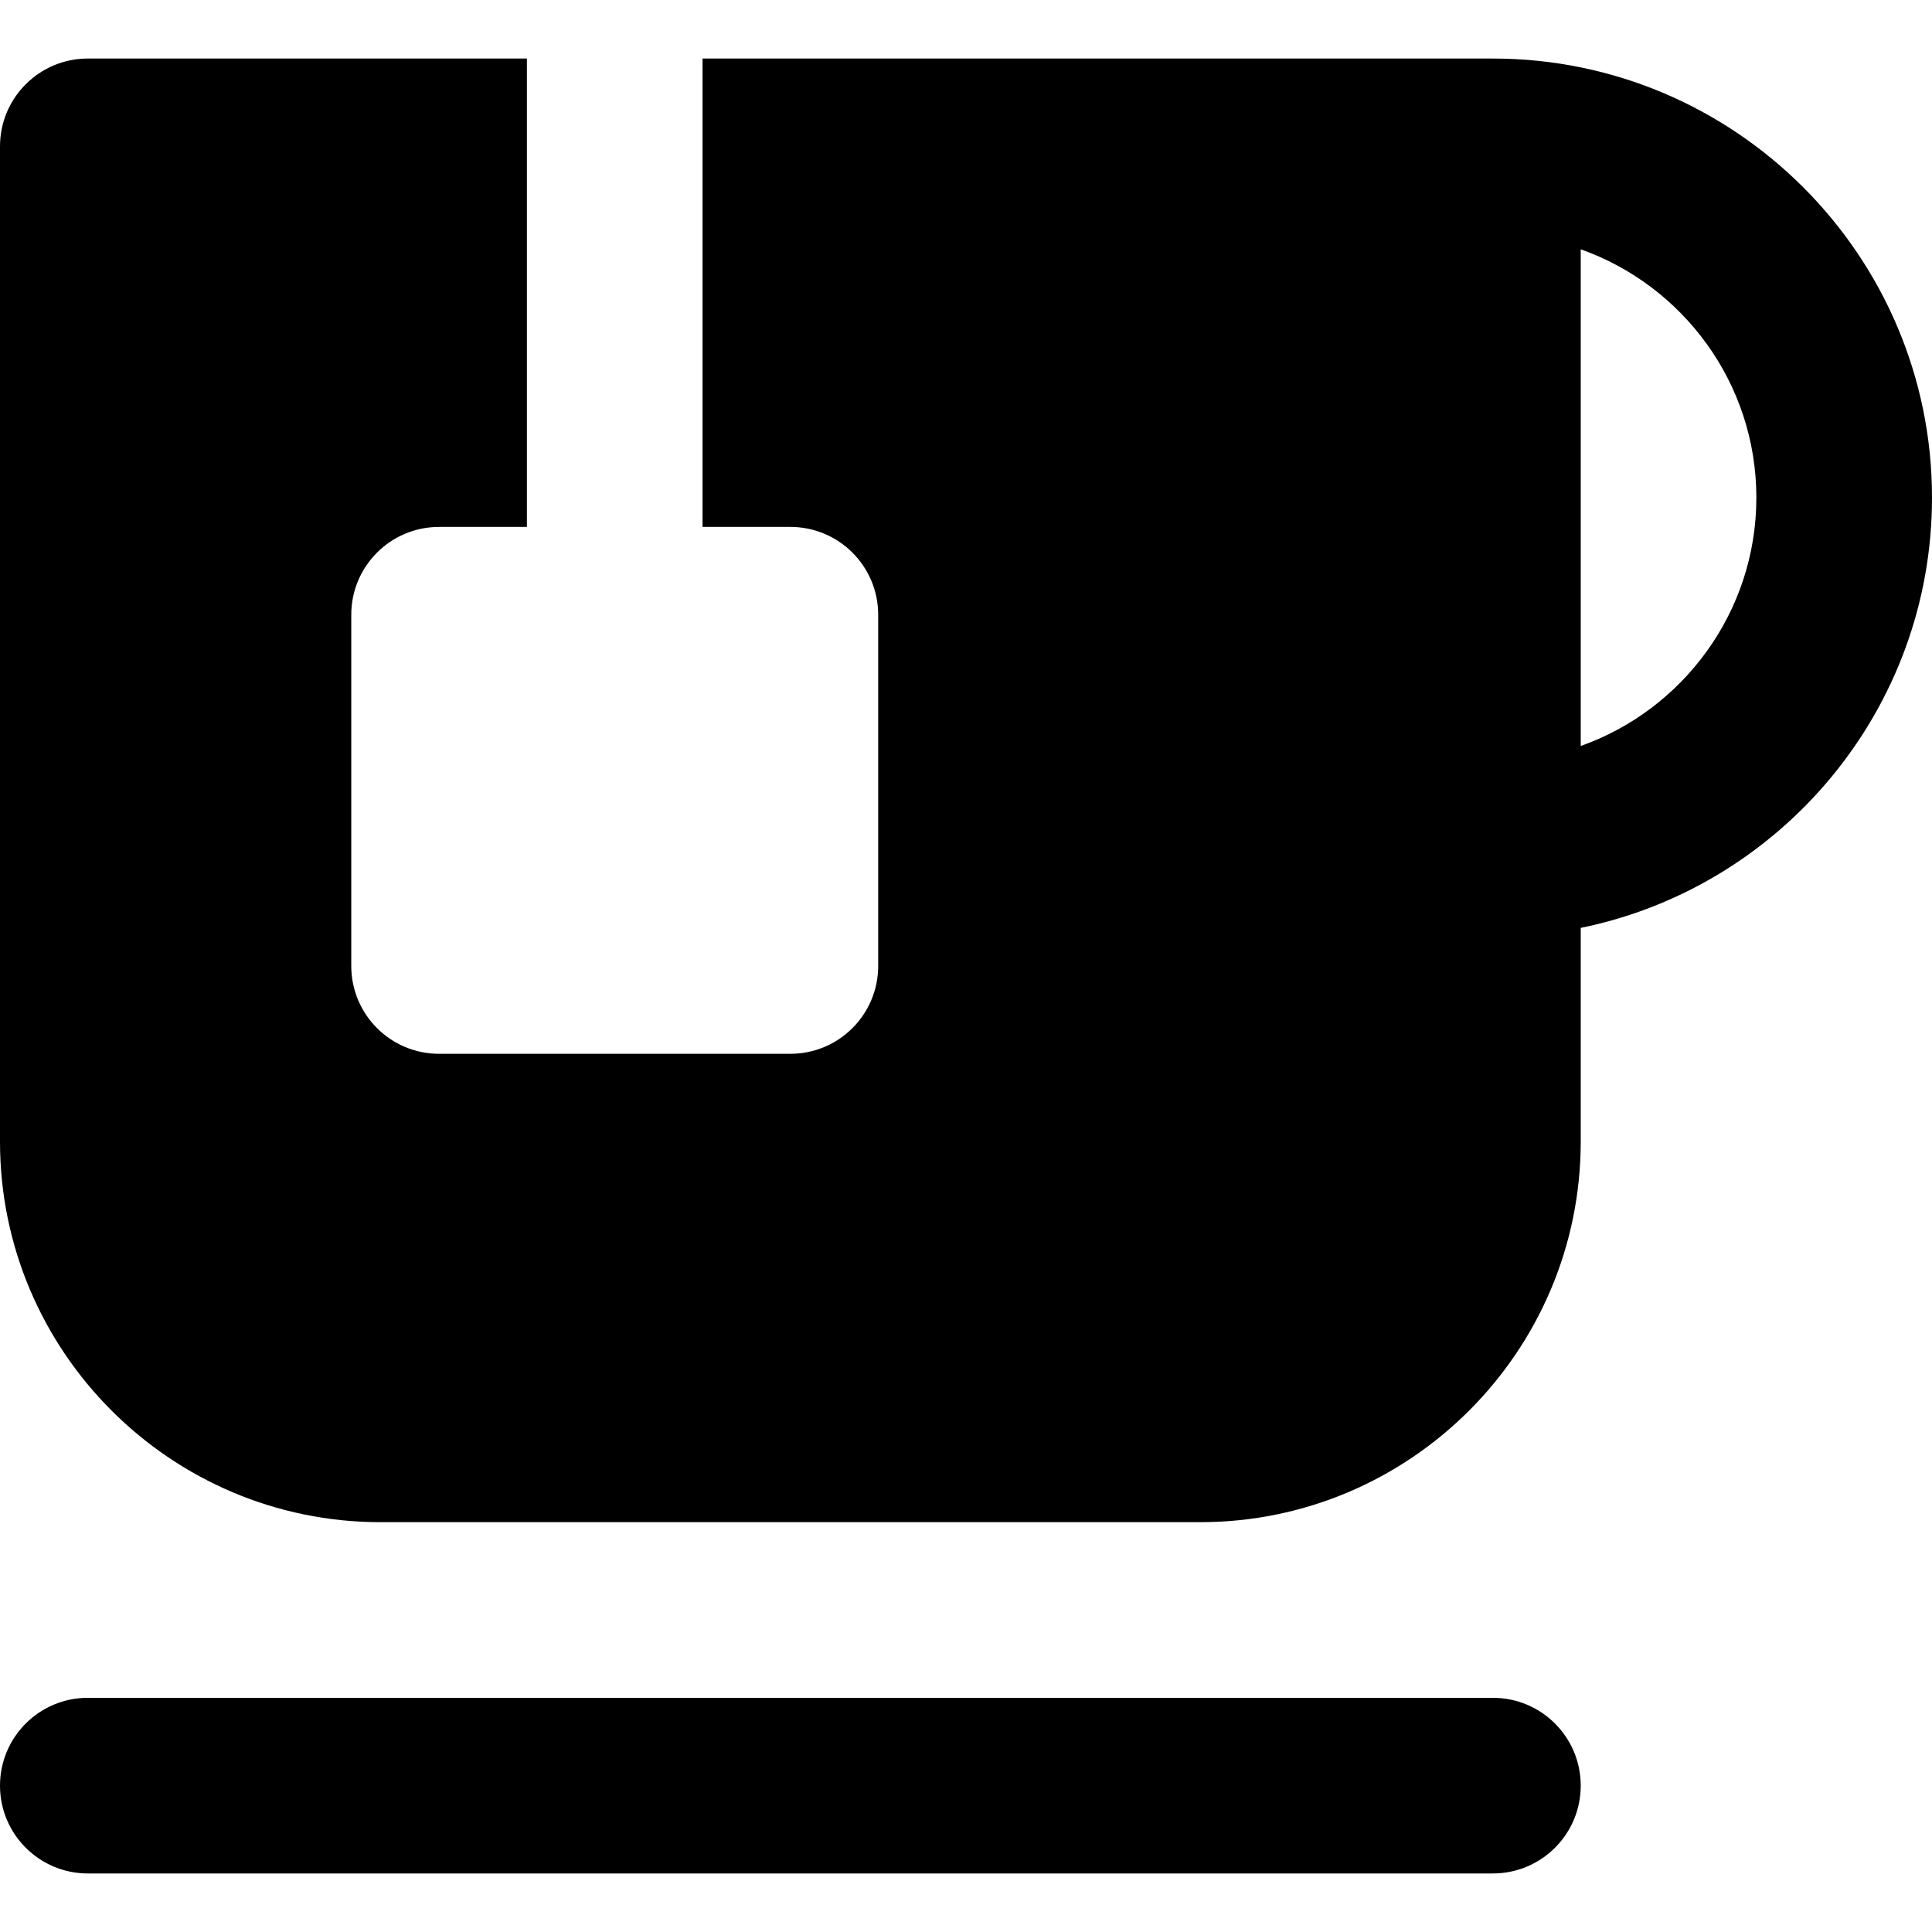 <?xml version="1.0" encoding="iso-8859-1"?>
<!-- Uploaded to: SVG Repo, www.svgrepo.com, Generator: SVG Repo Mixer Tools -->
<svg fill="#000000" height="800px" width="800px" version="1.1" id="Layer_1" xmlns="http://www.w3.org/2000/svg" xmlns:xlink="http://www.w3.org/1999/xlink" 
	 viewBox="0 0 512 512" xml:space="preserve">
<g>
	<g>
		<path d="M395.636,15.515H186.182v23.273v23.273v77.576h23.273c12.853,0,23.273,10.42,23.273,23.273v93.088
			c0,12.853-10.42,23.273-23.273,23.273h-93.091c-12.853,0-23.273-10.42-23.273-23.273v-93.088c0-12.853,10.42-23.273,23.273-23.273
			h23.273V62.061V38.788V15.515H23.273C10.42,15.515,0,25.935,0,38.788v263.756c0,55.608,45.241,100.849,100.849,100.849h217.212
			c55.608,0,100.849-45.241,100.849-100.849v-56.643C471.958,235.09,512,188.075,512,131.879
			C512,67.717,459.799,15.515,395.636,15.515z M418.909,197.696V66.065c27.088,9.607,46.545,35.475,46.545,65.815
			C465.455,162.22,445.997,188.089,418.909,197.696z"/>
	</g>
</g>
<g>
	<g>
		<path d="M395.636,449.939H23.273C10.42,449.939,0,460.359,0,473.212c0,12.853,10.42,23.273,23.273,23.273h372.364
			c12.853,0,23.273-10.42,23.273-23.273C418.909,460.358,408.489,449.939,395.636,449.939z"/>
	</g>
</g>
</svg>